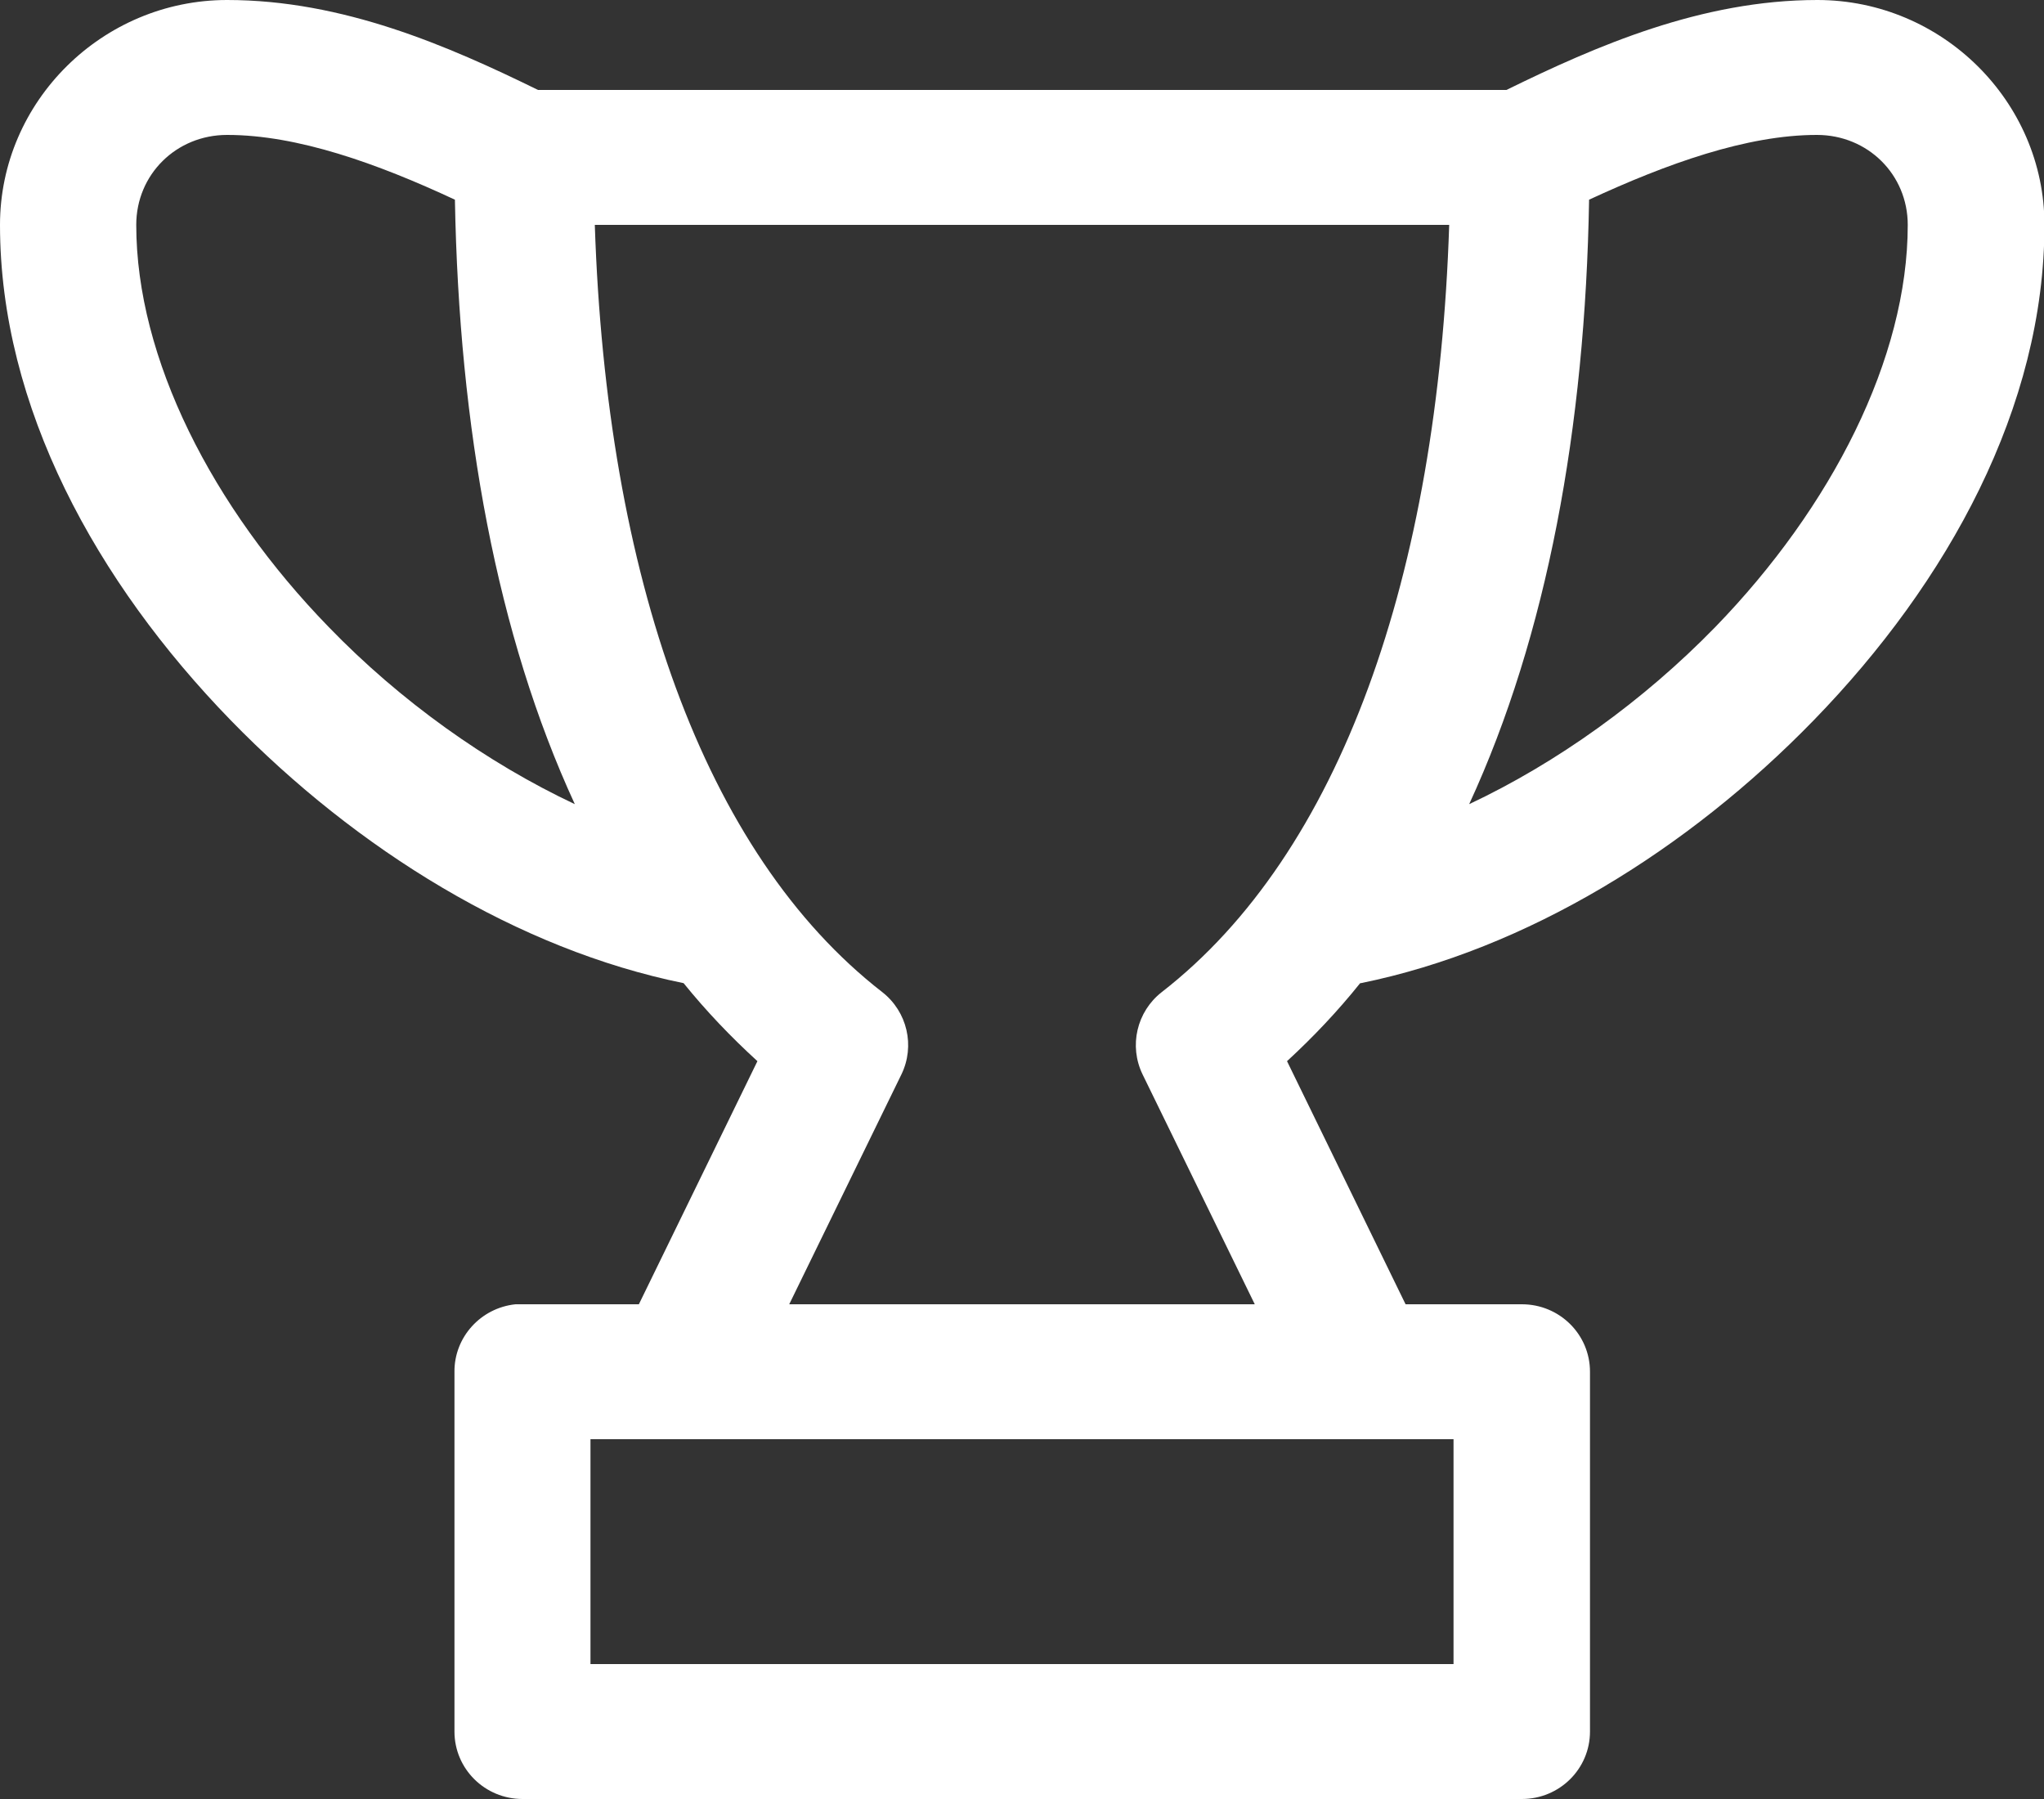 <svg width="50" height="44" viewBox="0 0 50 44" fill="none" xmlns="http://www.w3.org/2000/svg">
<rect x="0" y="0" width="50" height="44" fill="#333333" stroke="none"/>
<path d="M5.556 0C2.506 0 0 2.481 0 5.5C0 9.95 2.356 14.234 5.644 17.616C8.728 20.785 12.667 23.221 16.722 24.046C17.278 24.733 17.883 25.366 18.528 25.954L15.628 31.9H12.783C12.728 31.9 12.667 31.9 12.611 31.9C11.761 31.988 11.111 32.703 11.117 33.55V42.35C11.117 43.263 11.861 44 12.783 44H37.228C38.15 44 38.894 43.263 38.894 42.35V33.55C38.894 32.637 38.15 31.9 37.228 31.9H34.383L31.483 25.954C32.122 25.366 32.722 24.733 33.272 24.046H33.289C37.344 23.221 41.283 20.79 44.367 17.616C47.656 14.234 50.011 9.95 50.011 5.5C50.011 2.481 47.506 0 44.456 0C41.622 0 39.05 1.122 36.85 2.2H13.161C10.961 1.122 8.389 0 5.556 0ZM5.556 3.3C7.278 3.3 9.228 3.998 11.128 4.884C11.228 10.466 12.156 15.537 14.061 19.668C11.911 18.656 9.794 17.149 8.039 15.334C5.194 12.408 3.333 8.767 3.333 5.5C3.333 4.268 4.311 3.3 5.556 3.3ZM44.444 3.3C45.689 3.3 46.667 4.268 46.667 5.5C46.667 8.761 44.806 12.402 41.961 15.334C40.2 17.143 38.089 18.656 35.939 19.668C37.844 15.537 38.778 10.466 38.872 4.884C40.772 4.004 42.728 3.3 44.444 3.3ZM14.55 5.5H35.45C35.172 14.069 32.789 20.872 28.417 24.266C27.806 24.744 27.611 25.581 27.95 26.279L30.694 31.9H19.306L22.05 26.279C22.389 25.581 22.194 24.744 21.583 24.266C17.211 20.872 14.833 14.069 14.55 5.5ZM14.444 35.2H35.556V40.7H14.444V35.2Z" fill="white"/>
</svg>
